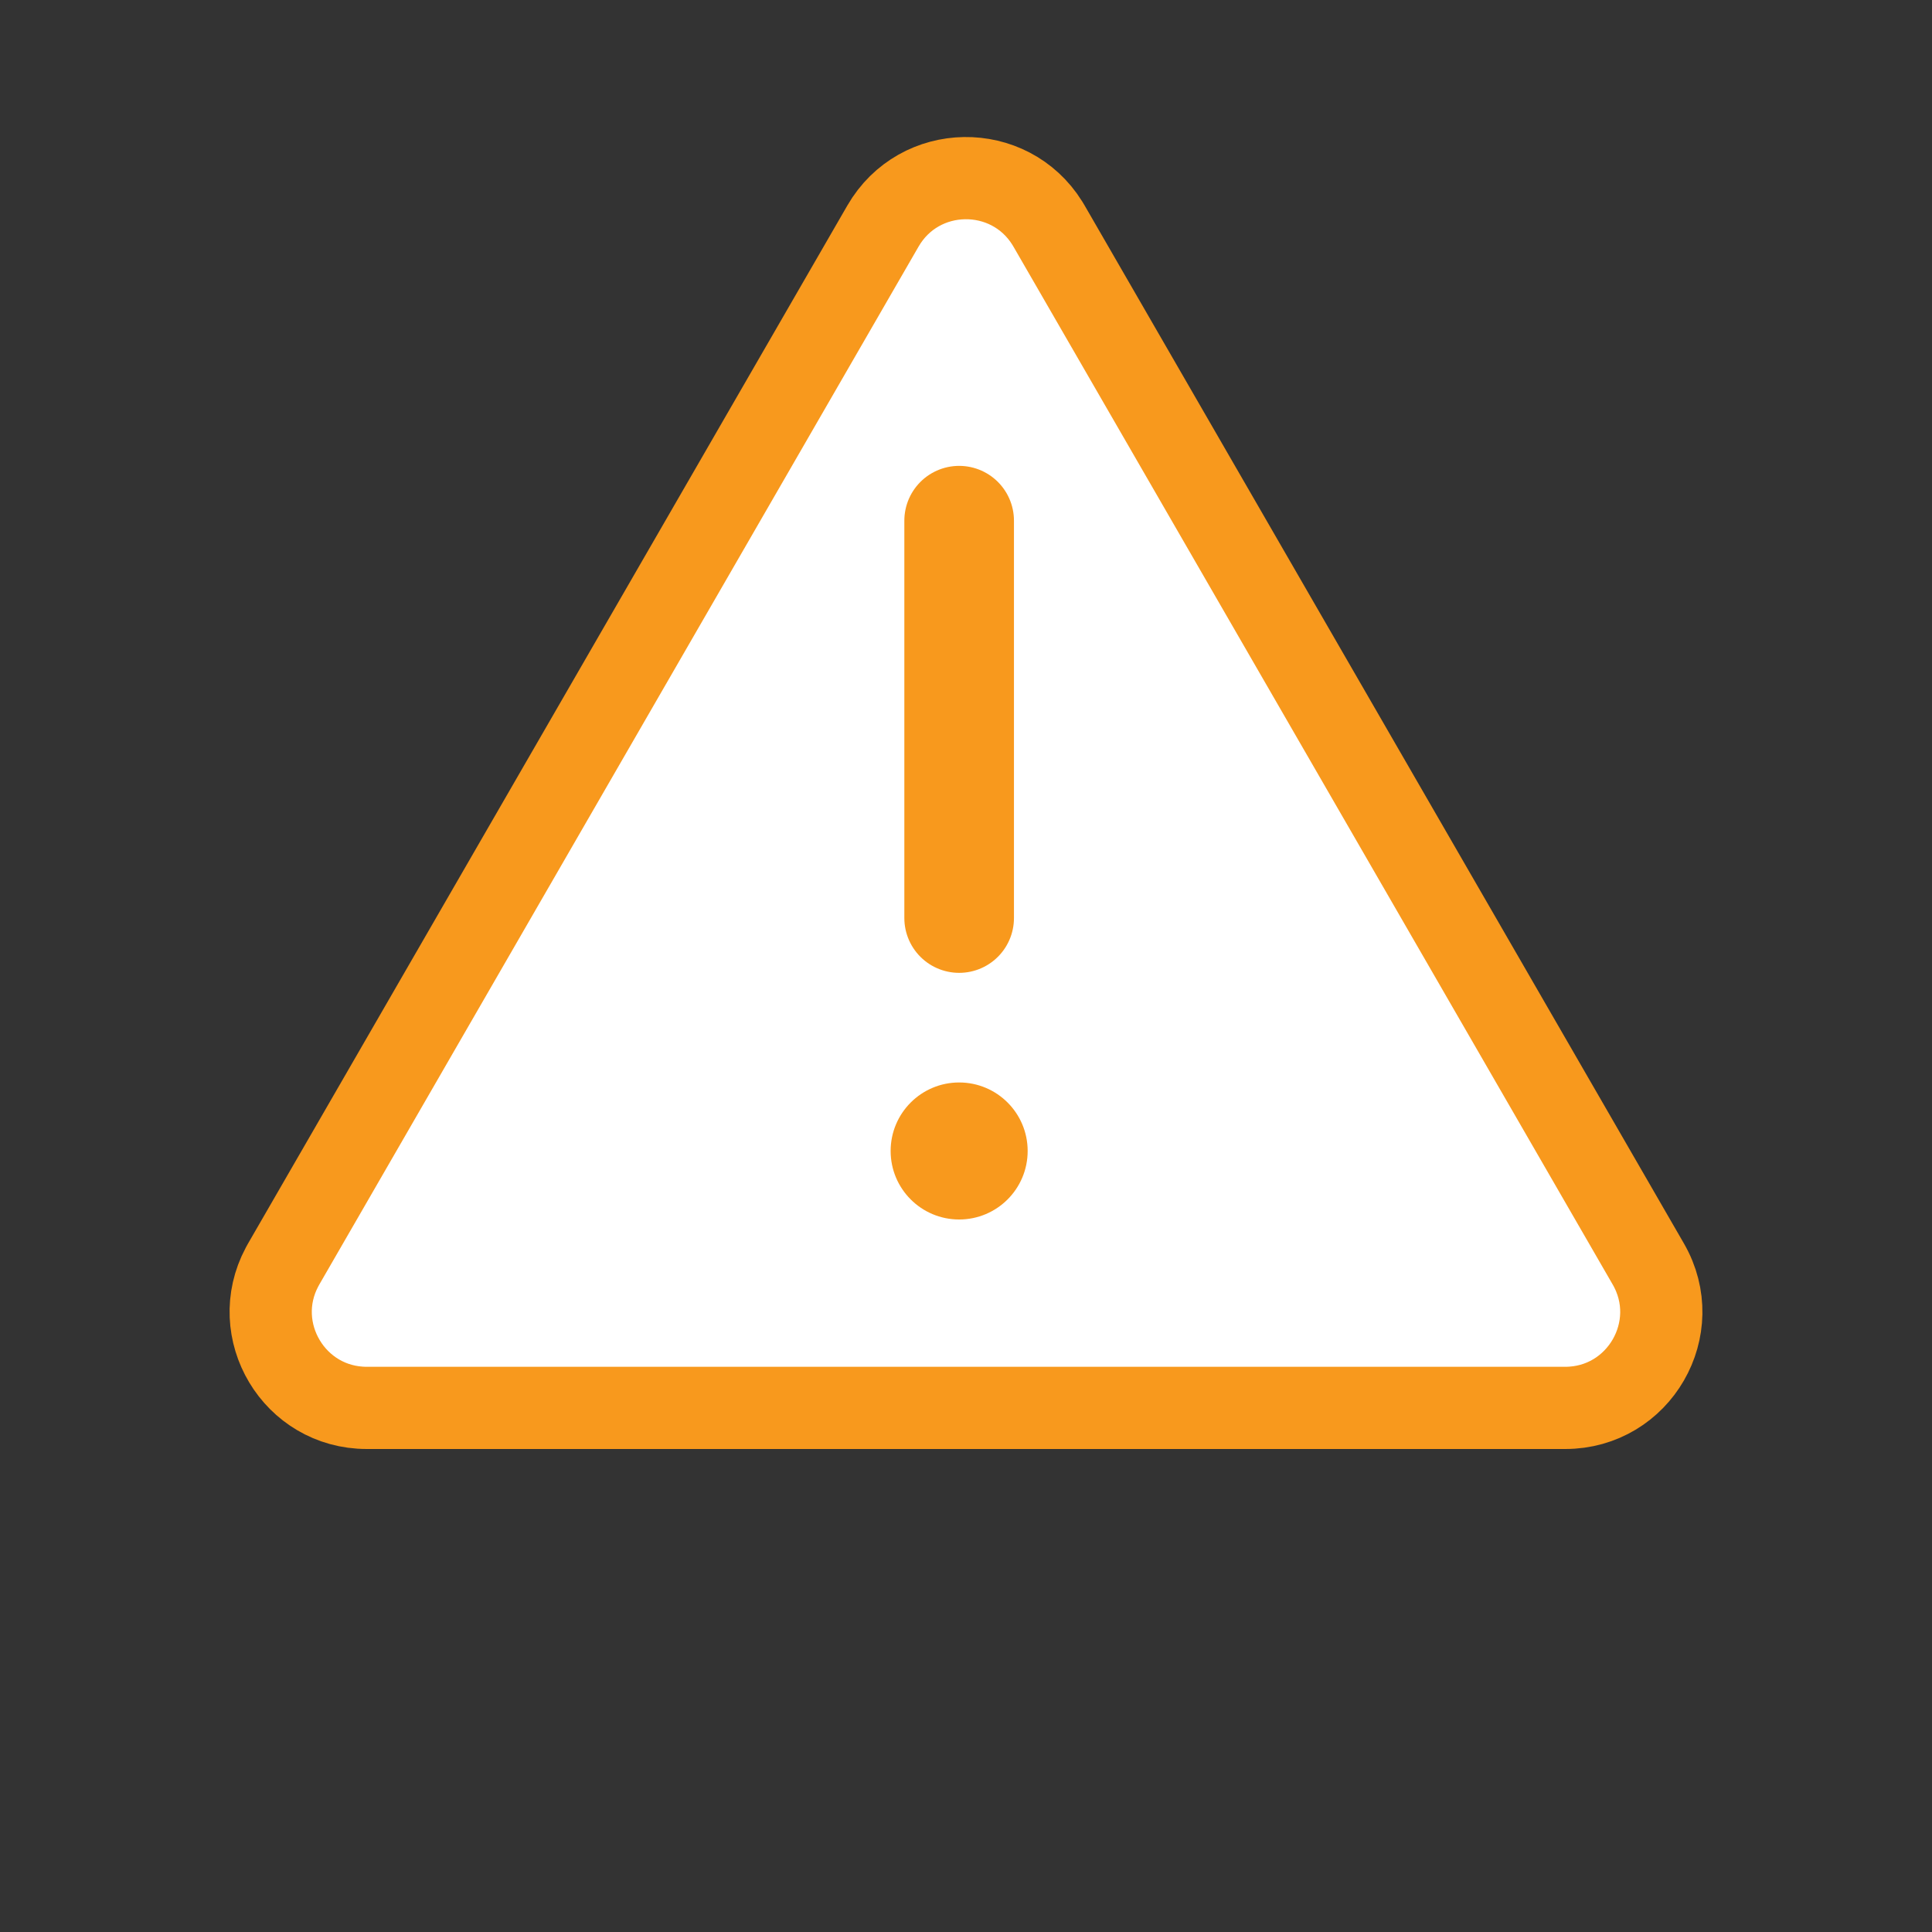 <svg width="141" height="141" viewBox="0 0 141 141" fill="none" xmlns="http://www.w3.org/2000/svg">
<rect x="0" y="0" width="141" height="141" fill="#333333" stroke="none"/>
<path d="M64.438 16.5C67.09 11.906 73.658 11.835 76.433 16.285L76.562 16.5L120.297 92.25C122.991 96.917 119.623 102.75 114.234 102.75H26.766C21.461 102.75 18.115 97.098 20.582 92.47L20.703 92.25L64.438 16.5Z" fill="white" stroke="#F8991D" stroke-width="6"/>
<path d="M70 67V38" stroke="#F8991D" stroke-width="8" stroke-linecap="round" stroke-linejoin="round"/>
<circle cx="70" cy="84" r="5" fill="#F8991D"/>
</svg>
